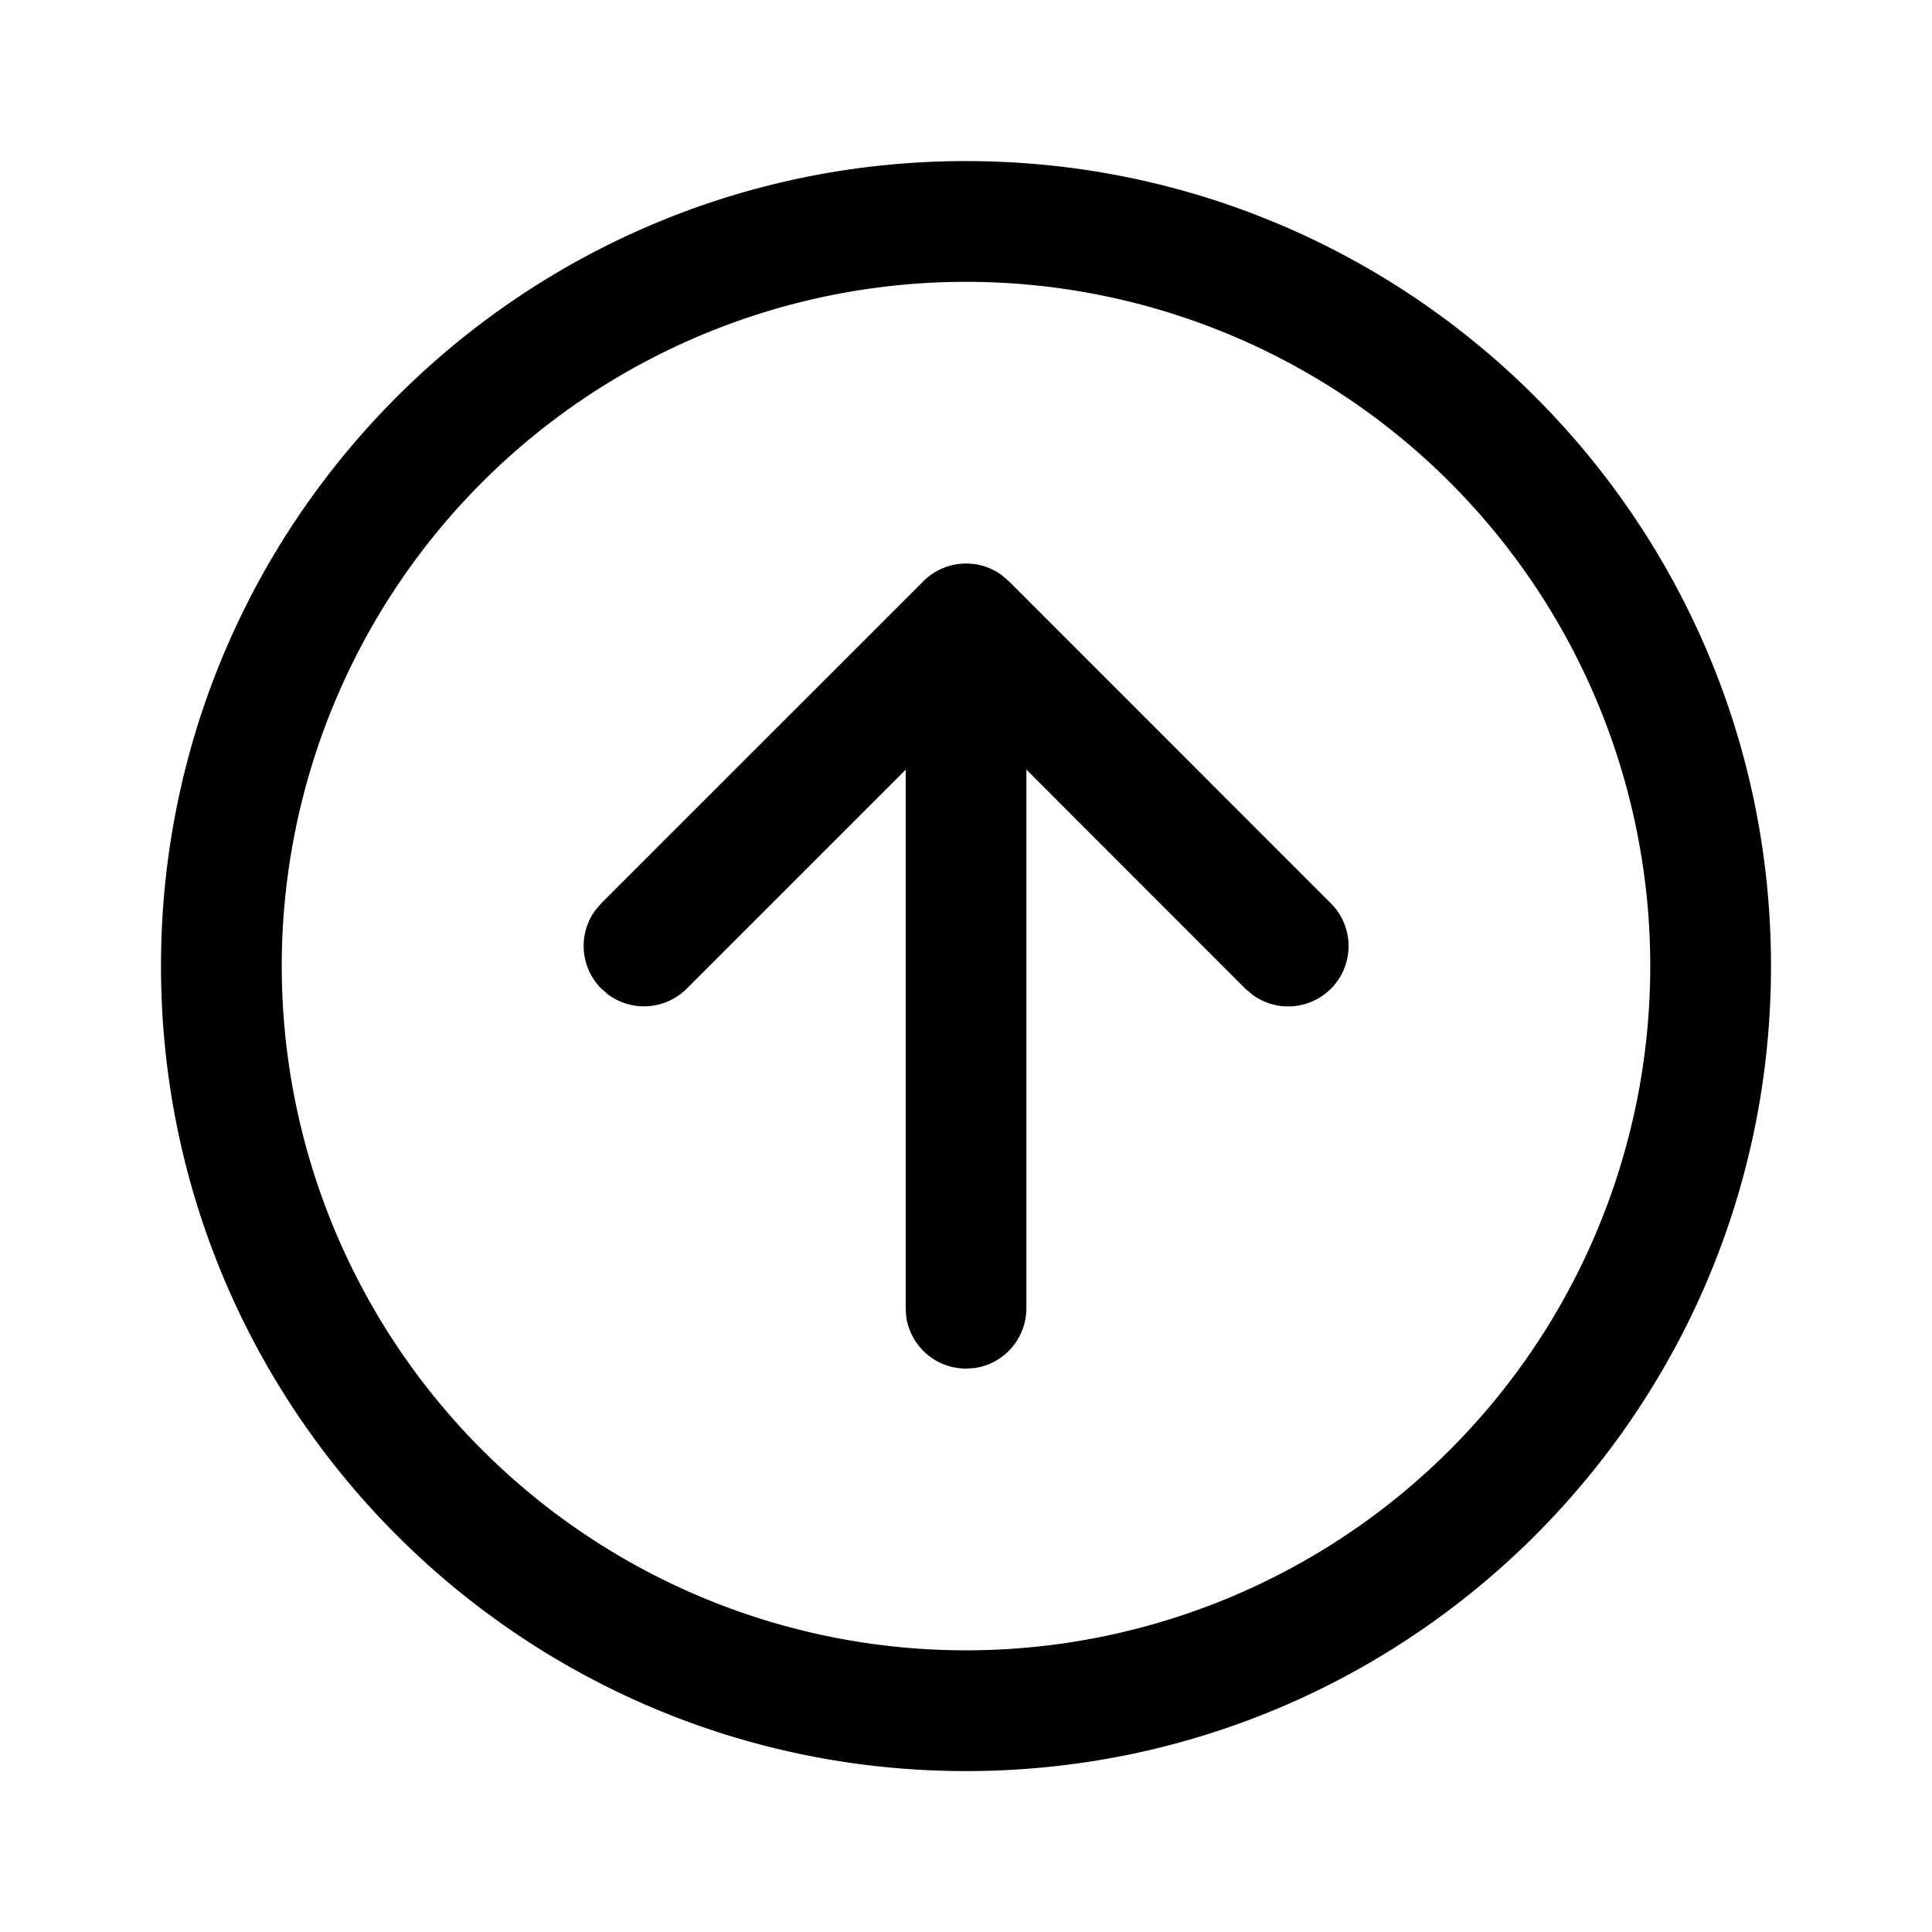 <svg width="24" height="24" fill="none" viewBox="0 0 24 24" xmlns="http://www.w3.org/2000/svg"><path d="m7.47 12.281.084.073a.75.75 0 0 0 .977-.073l2.72-2.72v6.69l.006.102a.75.75 0 0 0 .743.648l.102-.006a.75.75 0 0 0 .648-.744V9.56l2.72 2.722.085.072a.75.75 0 0 0 .977-1.133l-4-4.001-.085-.073a.75.75 0 0 0-.976.073l-4.001 4-.073.085a.75.75 0 0 0 .073.976Z" fill="#000000"/><path d="M22 12.001c0-5.523-4.476-10-10-10-5.522 0-10 4.477-10 10s4.478 10 10 10c5.524 0 10-4.477 10-10Zm-18.5 0a8.5 8.5 0 1 1 17 0 8.5 8.5 0 0 1-17 0Z" fill="#000000"/></svg>